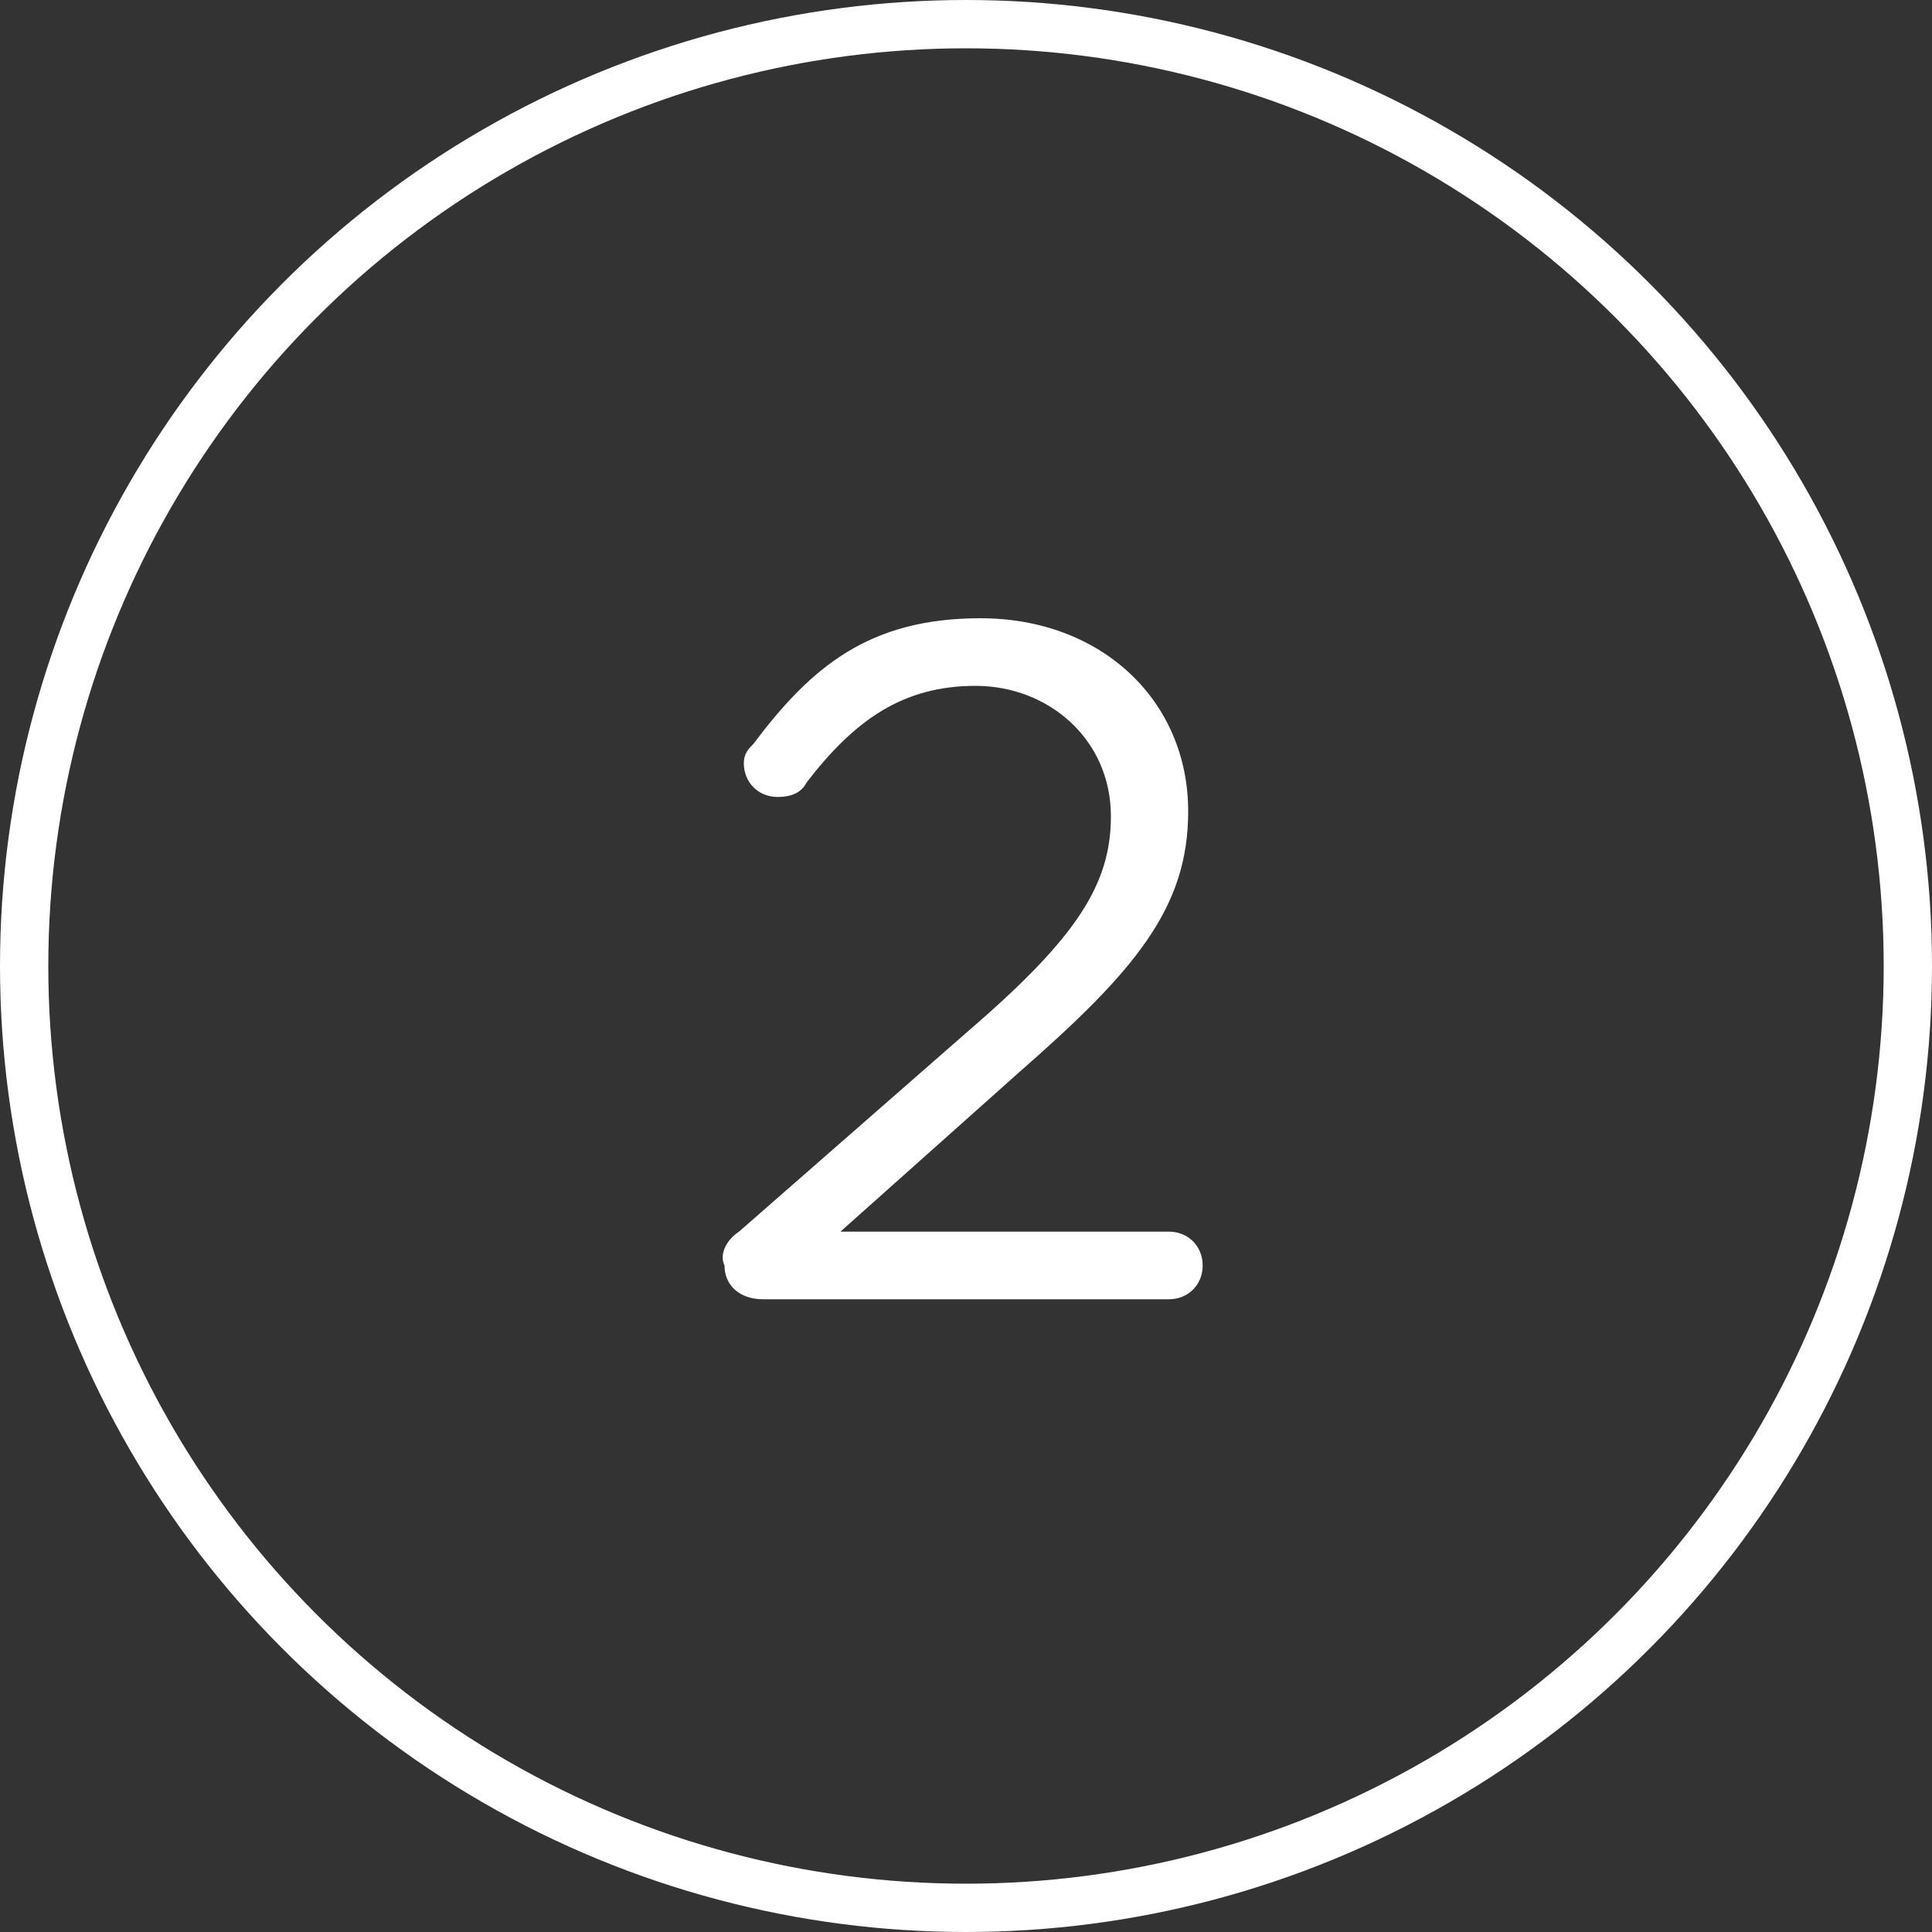 <?xml version="1.0" encoding="utf-8"?>
<!-- Generator: Adobe Illustrator 24.2.3, SVG Export Plug-In . SVG Version: 6.00 Build 0)  -->
<svg version="1.1" id="Layer_1" xmlns="http://www.w3.org/2000/svg" xmlns:xlink="http://www.w3.org/1999/xlink" x="0px" y="0px"
	 viewBox="0 0 40 40" style="enable-background:new 0 0 40 40;" xml:space="preserve">
<rect x="0" y="0" width="40" height="40" fill="#333333" stroke="none"/>
<style type="text/css">
	.st0{fill:none;}
	.st1{fill:none;stroke:#FFFFFF;}
	.st2{enable-background:new    ;}
	.st3{fill:#FFFFFF;}
</style>
<g id="Group_1398" transform="translate(-162 -1286)">
	<g id="Ellipse_29" transform="translate(162 1286)">
		<circle class="st0" cx="20" cy="20" r="20"/>
		<circle class="st1" cx="20" cy="20" r="19.5"/>
	</g>
	<g class="st2">
		<path class="st3" d="M177.3,1311.5l4.8-4.2c2.2-1.9,2.9-3,2.9-4.4c0-1.6-1.3-2.7-2.8-2.7c-1.5,0-2.5,0.7-3.5,2
			c-0.1,0.2-0.3,0.3-0.6,0.3c-0.4,0-0.7-0.3-0.7-0.7c0-0.2,0.1-0.3,0.2-0.4c1.2-1.6,2.4-2.6,4.7-2.6c2.5,0,4.3,1.7,4.3,4v0
			c0,2-1.1,3.3-3.5,5.4l-3.7,3.3h6.8c0.4,0,0.7,0.3,0.7,0.7c0,0.4-0.3,0.7-0.7,0.7h-8.4c-0.5,0-0.8-0.3-0.8-0.7
			C176.9,1312,177,1311.7,177.3,1311.5z"/>
	</g>
</g>
</svg>
